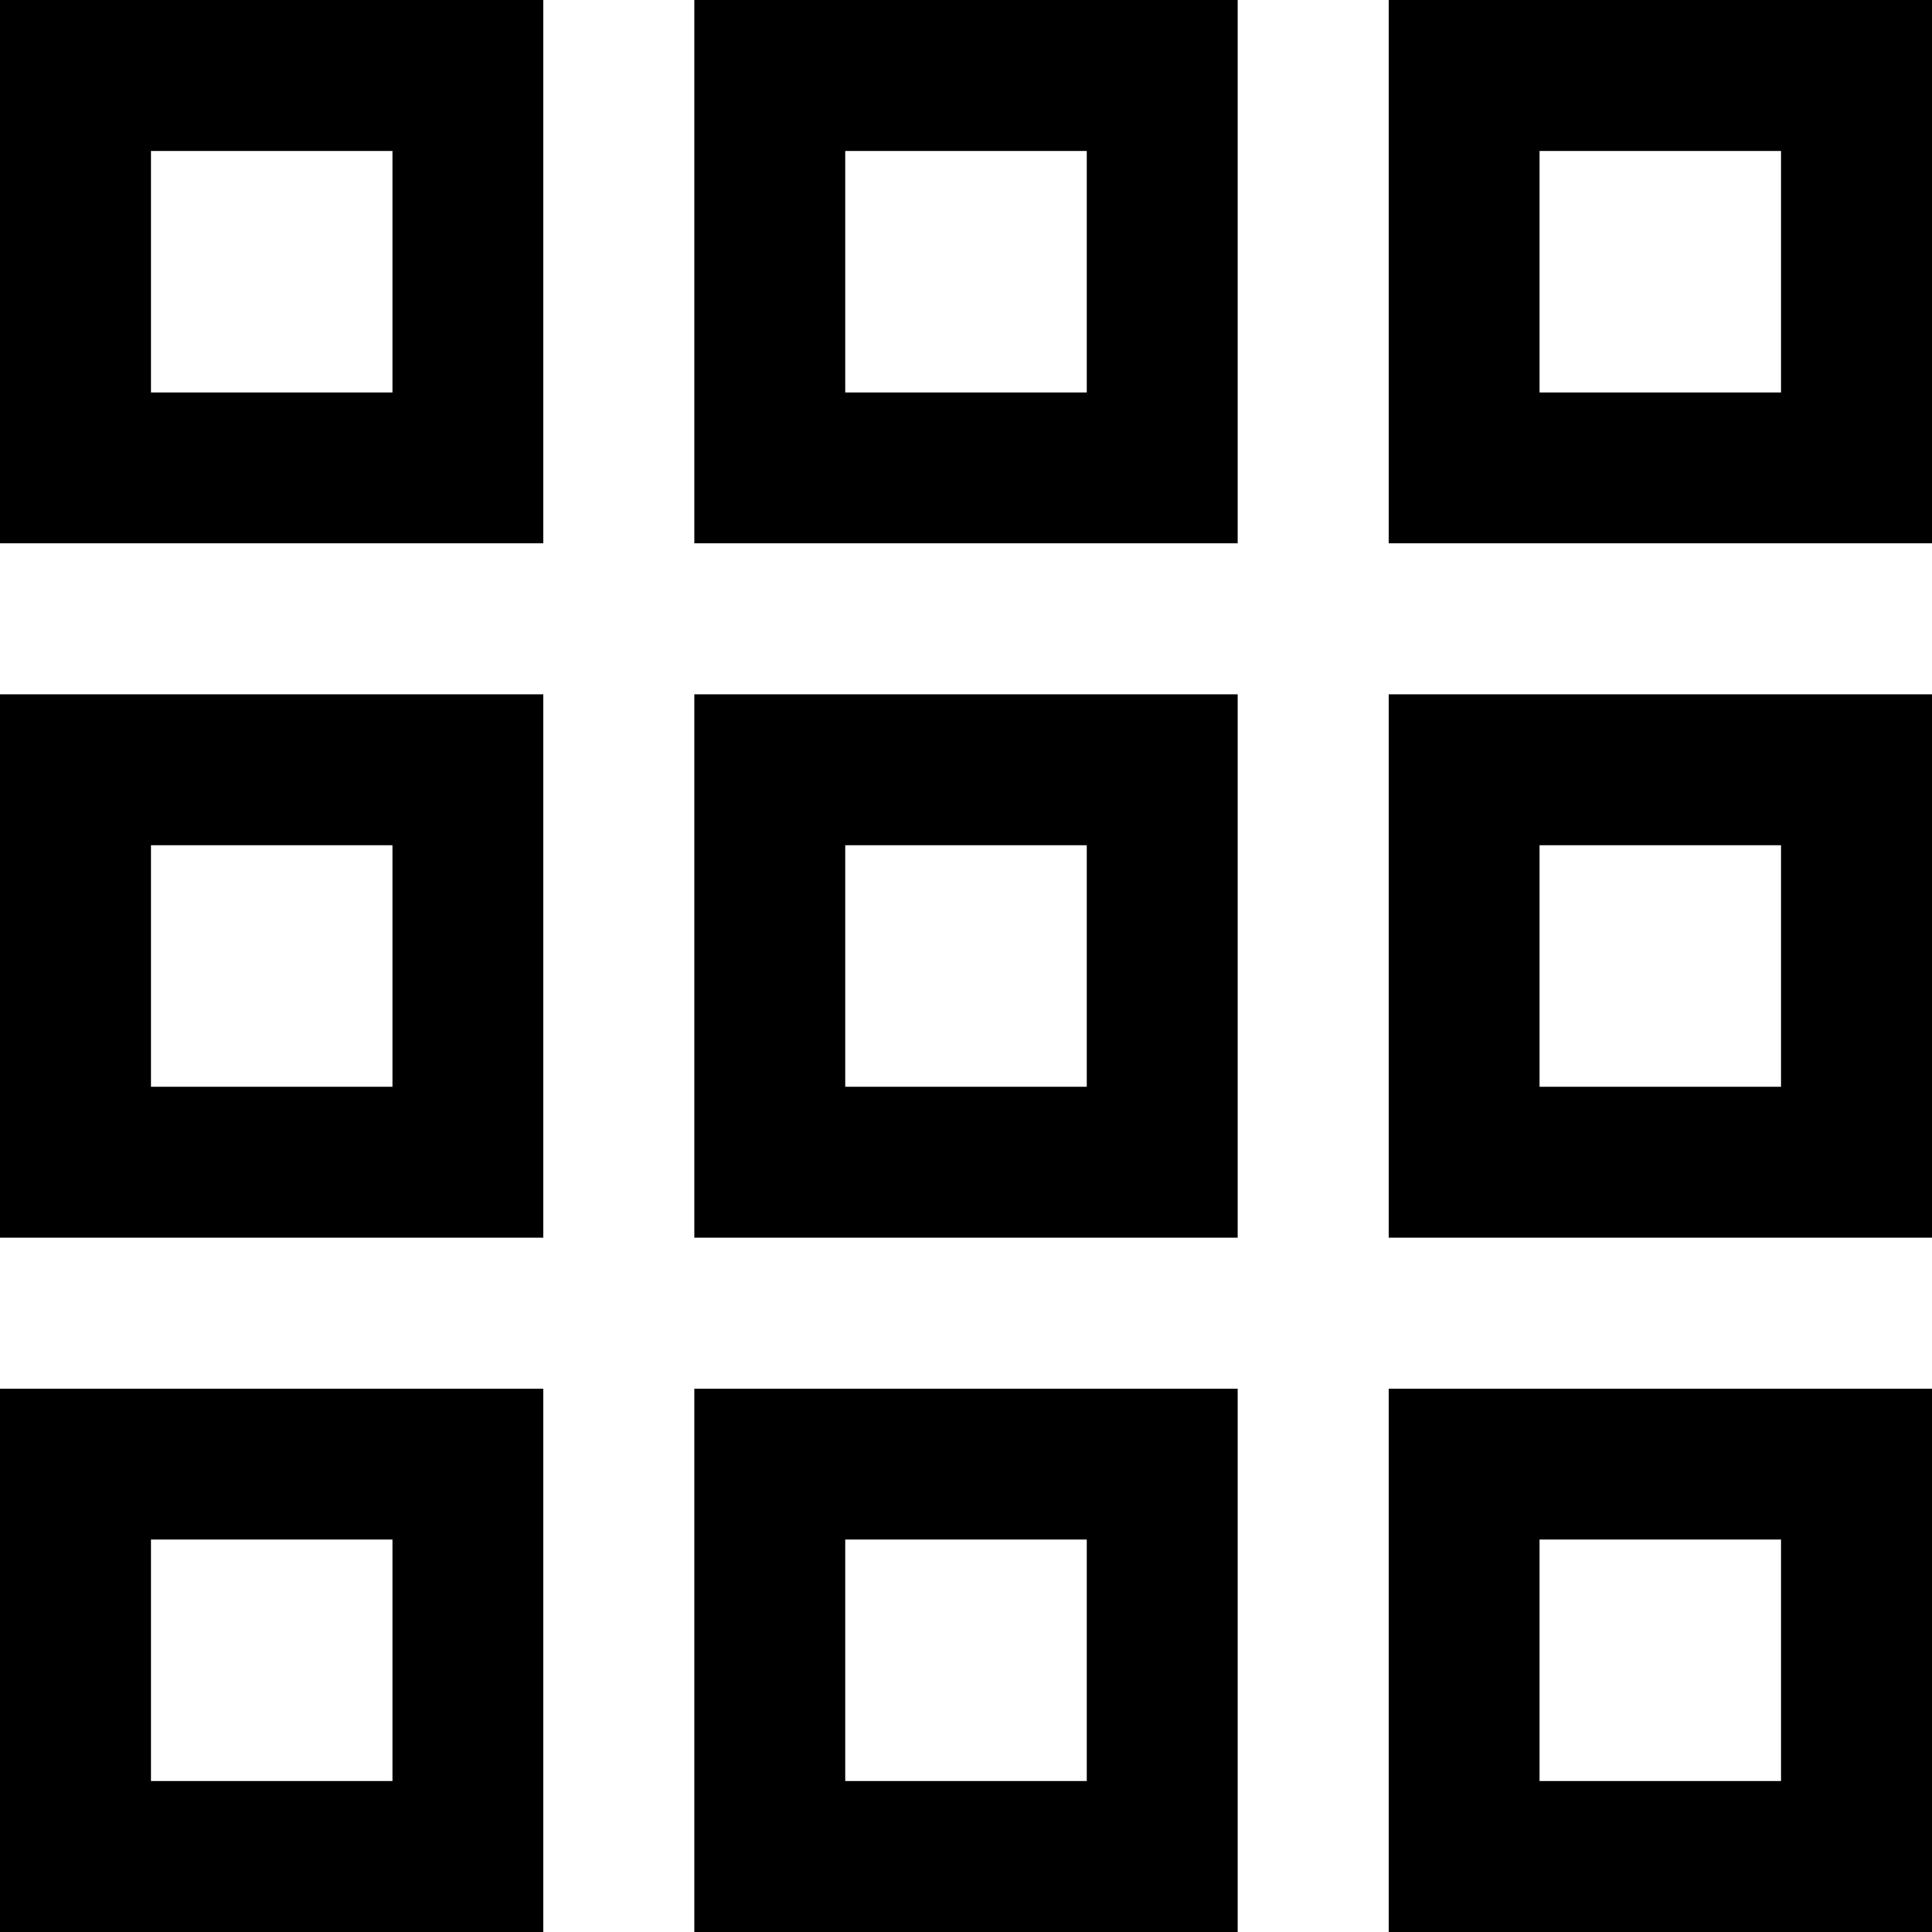 <svg height="512pt" viewBox="0 0 512 512" width="512pt" xmlns="http://www.w3.org/2000/svg"><path d="m512 144h-144v-144h144zm-104-40h64v-64h-64zm104 408h-144v-144h144zm-104-40h64v-64h-64zm104-144h-144v-144h144zm-104-40h64v-64h-64zm-264-144h-144v-144h144zm-104-40h64v-64h-64zm104 408h-144v-144h144zm-104-40h64v-64h-64zm104-144h-144v-144h144zm-104-40h64v-64h-64zm288-144h-144v-144h144zm-104-40h64v-64h-64zm104 408h-144v-144h144zm-104-40h64v-64h-64zm104-144h-144v-144h144zm-104-40h64v-64h-64zm0 0"/></svg>